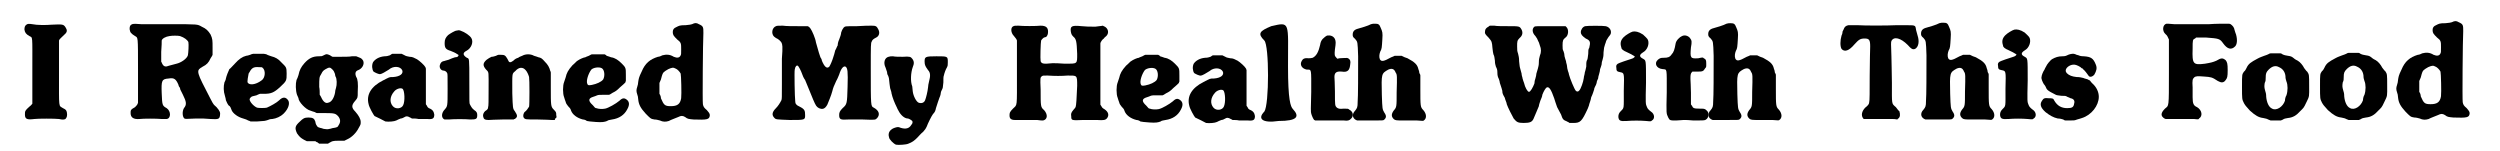 <?xml version='1.0' encoding='utf-8'?>
<svg xmlns="http://www.w3.org/2000/svg" xmlns:xlink="http://www.w3.org/1999/xlink" width="498px" height="30px" viewBox="0 0 4988 305" version="1.1">
<defs>
<path id="gl5399" d="M 16 14 C 13 16 12 19 12 24 C 13 30 15 33 22 37 C 29 41 28 33 28 106 C 28 158 28 171 28 174 C 27 175 26 177 22 180 C 13 188 13 189 13 196 C 13 205 17 207 32 205 C 40 204 73 204 82 205 C 90 207 93 206 95 205 C 98 202 99 198 98 192 C 97 187 96 186 90 183 C 81 177 82 186 82 112 C 82 72 82 48 82 46 C 83 43 85 42 93 34 C 99 29 99 25 95 19 C 91 13 89 13 67 14 C 56 15 37 15 28 13 C 22 12 18 12 16 14 z" fill="black"/><!-- width=111 height=219 -->
<path id="gl6155" d="M 27 16 C 23 18 22 20 22 26 C 23 33 25 35 33 40 C 39 44 39 38 39 109 C 39 144 39 173 39 175 C 38 179 36 181 33 184 C 24 189 24 190 24 196 C 24 205 30 209 42 208 C 50 207 76 207 87 208 C 91 208 96 208 97 208 C 106 207 106 192 97 186 C 88 181 88 180 87 156 C 86 130 87 127 101 126 C 112 124 116 127 121 139 C 121 141 123 144 124 145 C 124 147 125 149 125 149 C 125 149 127 153 130 159 C 137 173 138 179 132 186 C 128 193 129 204 133 207 C 135 208 135 208 157 207 C 169 207 176 207 186 208 C 202 209 204 208 205 201 C 206 195 205 192 198 184 C 190 177 192 179 177 150 C 165 127 161 118 161 112 C 161 108 163 106 170 102 C 178 98 182 94 186 85 C 187 83 189 81 190 78 C 190 74 190 69 190 64 C 190 48 190 46 186 37 C 181 29 177 25 168 21 C 159 16 162 16 103 16 C 67 16 50 16 46 16 C 36 15 30 15 27 16 M 124 40 C 133 43 139 48 141 52 C 142 57 141 75 140 79 C 138 86 126 94 117 96 C 109 98 106 99 102 100 C 95 103 91 102 88 96 C 87 94 87 93 86 92 C 86 85 86 79 86 72 C 87 61 87 51 87 49 C 88 45 95 41 103 40 C 108 39 120 39 124 40 z" fill="black"/><!-- width=218 height=223 -->
<path id="gl10503" d="M 76 15 C 75 15 72 16 70 17 C 67 18 64 19 62 19 C 54 21 47 26 39 35 C 34 40 30 45 28 46 C 26 50 22 60 21 65 C 21 67 19 71 18 73 C 16 81 16 91 19 100 C 20 103 21 108 21 109 C 22 112 25 118 27 120 C 30 121 31 125 33 130 C 36 136 45 143 56 146 C 59 147 63 148 66 150 C 67 150 69 151 71 152 C 76 152 80 152 84 152 C 100 151 100 151 106 149 C 108 148 111 147 115 147 C 123 146 132 142 138 136 C 148 126 151 115 147 109 C 142 102 136 102 129 109 C 124 114 111 121 104 124 C 101 125 87 125 84 124 C 77 121 69 112 69 107 C 69 105 73 101 75 101 C 75 101 79 100 83 99 C 85 98 87 97 90 96 C 93 96 95 96 98 96 C 112 96 118 94 131 82 C 144 70 144 69 144 55 C 144 42 143 42 134 33 C 127 25 121 22 113 20 C 111 19 106 18 103 16 C 102 16 100 15 98 15 C 94 15 91 15 88 15 C 82 15 76 15 76 15 M 95 43 C 102 48 101 64 93 69 C 81 78 68 79 65 73 C 64 72 66 59 67 55 C 73 44 76 41 88 42 C 93 42 94 42 95 43 z" fill="black"/><!-- width=162 height=166 -->
<path id="gl12561" d="M 70 19 C 66 21 66 21 60 21 C 48 21 40 25 31 35 C 24 43 21 49 19 59 C 18 63 16 67 15 69 C 13 76 13 90 16 99 C 18 103 19 106 19 106 C 19 113 34 129 43 131 C 45 132 49 133 52 134 C 54 135 55 136 57 136 C 63 136 68 136 73 136 C 92 136 94 137 99 142 C 104 148 105 154 100 161 C 99 164 97 165 91 166 C 88 166 84 168 82 168 C 78 169 76 169 70 168 C 67 167 64 166 63 166 C 60 165 59 165 57 163 C 55 160 54 159 53 153 C 51 147 48 145 39 145 C 31 145 28 147 22 153 C 12 162 11 166 16 177 C 21 184 23 186 30 190 C 32 191 34 192 36 193 C 39 193 42 193 45 193 C 48 193 50 193 53 193 C 54 193 55 195 57 195 C 58 196 60 197 61 198 C 64 198 67 198 70 198 C 73 198 76 198 79 198 C 80 197 81 196 82 196 C 87 193 88 192 101 192 C 105 192 109 192 112 192 C 114 191 116 190 118 189 C 127 185 136 176 141 166 C 145 159 145 159 145 154 C 145 148 141 141 134 133 C 126 125 126 120 134 111 C 139 105 139 105 139 93 C 140 76 139 67 136 63 C 133 56 134 51 140 49 C 148 46 153 37 150 30 C 148 27 147 25 141 23 C 139 22 138 22 136 21 C 133 21 130 21 127 21 C 123 22 111 22 103 22 C 98 22 93 22 88 22 C 86 21 84 20 83 19 C 76 16 76 16 70 19 M 87 47 C 91 51 91 52 93 57 C 93 60 94 61 94 62 C 97 66 97 79 95 85 C 94 88 93 92 93 95 C 91 105 86 114 79 115 C 74 117 69 113 65 104 C 64 102 63 100 62 99 C 62 94 62 88 61 83 C 61 65 61 63 65 57 C 68 51 69 50 74 47 C 81 43 83 43 87 47 z" fill="black"/><!-- width=163 height=211 -->
<path id="gl9999" d="M 65 10 C 64 10 62 12 60 13 C 57 14 54 15 49 15 C 38 16 30 21 26 27 C 23 33 24 42 27 46 C 30 48 38 52 41 51 C 43 51 52 46 58 42 C 67 34 81 35 85 43 C 88 50 81 56 67 57 C 58 57 60 57 46 64 C 22 76 12 93 17 112 C 18 118 27 134 29 136 C 33 138 48 145 51 147 C 58 148 69 147 73 145 C 75 144 79 142 82 141 C 85 141 88 139 90 138 C 93 136 96 136 101 139 C 102 139 104 141 105 141 C 109 141 114 141 118 142 C 124 142 133 142 136 142 C 147 143 150 141 150 133 C 149 127 147 123 139 120 C 136 118 136 117 135 115 C 134 114 133 112 133 112 C 133 100 133 88 133 76 C 133 64 133 52 133 40 C 133 39 132 38 132 37 C 130 33 120 24 115 21 C 109 18 106 16 100 16 C 96 15 93 15 90 13 C 88 12 86 11 84 10 C 81 10 78 10 75 10 C 70 10 66 10 65 10 M 86 81 C 90 85 91 106 87 114 C 84 121 72 123 66 116 C 59 108 60 96 69 86 C 73 81 82 78 86 81 z" fill="black"/><!-- width=162 height=164 -->
<path id="gl10506" d="M 49 10 C 46 10 36 16 32 19 C 27 24 25 28 25 35 C 25 45 27 48 37 51 C 42 53 47 55 51 58 C 53 58 54 61 52 62 C 52 63 49 64 46 64 C 43 65 37 67 33 69 C 28 70 24 72 22 72 C 19 73 17 75 16 78 C 13 84 17 91 23 91 C 25 91 29 93 30 96 C 31 97 31 100 31 128 C 31 165 31 163 24 171 C 19 177 18 185 23 189 C 24 189 24 190 25 190 C 28 190 31 190 33 190 C 45 189 66 189 77 190 C 89 190 91 189 91 181 C 91 177 90 174 85 171 C 81 168 79 165 76 159 C 75 157 75 156 75 114 C 75 64 75 67 70 65 C 62 60 61 55 69 51 C 79 46 84 33 79 25 C 76 20 66 13 57 10 C 54 9 53 9 49 10 z" fill="black"/><!-- width=105 height=211 -->
<path id="gl10507" d="M 48 12 C 47 12 45 13 43 14 C 40 15 37 16 34 16 C 30 18 28 19 24 22 C 16 29 16 34 23 42 C 29 48 28 45 28 83 C 28 103 28 117 27 118 C 27 121 26 123 21 126 C 18 129 16 133 17 137 C 18 142 20 144 28 144 C 31 144 43 143 56 143 C 64 143 71 143 79 143 C 79 142 81 142 81 142 C 87 138 87 135 81 126 C 77 121 77 120 76 90 C 76 48 75 51 82 45 C 89 37 97 36 103 43 C 106 46 109 53 110 57 C 111 61 111 114 110 117 C 109 119 104 126 102 127 C 99 129 97 135 99 139 C 102 143 102 143 128 143 C 141 143 154 144 156 144 C 158 144 160 144 162 144 C 162 143 163 142 163 141 C 166 139 166 139 165 134 C 165 129 165 128 160 123 C 154 117 154 115 154 78 C 154 69 154 59 154 49 C 154 48 154 46 153 45 C 151 37 148 32 142 26 C 136 19 134 18 129 17 C 127 16 123 15 120 14 C 113 10 103 10 96 14 C 94 15 90 16 88 18 C 84 19 81 21 78 24 C 76 25 74 27 72 27 C 69 27 69 26 66 20 C 62 13 60 12 53 12 C 51 12 48 12 48 12 z" fill="black"/><!-- width=178 height=158 -->
<path id="gl9998" d="M 76 15 C 76 15 73 16 70 18 C 68 19 64 20 63 21 C 60 21 51 25 47 28 C 46 28 42 33 37 37 C 28 47 25 53 23 62 C 22 64 21 69 20 71 C 17 78 17 95 20 102 C 21 105 22 109 23 111 C 24 115 25 116 28 120 C 31 123 33 125 34 129 C 37 137 46 144 58 147 C 60 147 64 148 66 150 C 71 151 72 151 84 152 C 97 153 102 152 107 150 C 109 148 113 148 117 147 C 131 145 142 138 148 126 C 153 117 152 111 147 107 C 142 103 138 103 132 109 C 125 115 109 124 103 125 C 98 126 90 126 85 124 C 83 124 82 123 78 118 C 68 109 69 104 79 101 C 82 100 85 99 87 98 C 90 97 92 97 101 97 C 105 97 108 97 111 97 C 114 96 116 94 118 93 C 124 90 126 89 133 82 C 138 78 143 73 144 72 C 144 70 145 70 145 69 C 145 64 145 61 145 57 C 145 42 145 42 136 33 C 130 27 123 22 115 21 C 113 20 109 19 106 18 C 105 16 103 16 102 15 C 97 15 94 15 90 15 C 83 15 77 15 76 15 M 96 43 C 102 46 103 59 99 66 C 95 71 86 75 76 77 C 70 78 68 78 67 75 C 64 69 69 54 75 46 C 79 42 90 40 96 43 z" fill="black"/><!-- width=165 height=167 -->
<path id="gl10241" d="M 124 12 C 121 13 120 13 111 14 C 99 14 98 15 92 18 C 87 20 85 23 85 28 C 85 34 87 36 94 43 C 102 49 102 51 102 63 C 102 72 102 73 101 75 C 99 80 94 81 87 78 C 79 73 72 73 64 75 C 62 76 58 78 55 78 C 39 83 29 91 22 108 C 16 120 16 123 15 129 C 15 132 14 136 13 139 C 11 145 11 148 13 154 C 14 156 15 161 15 164 C 16 175 20 182 30 193 C 39 202 40 204 48 205 C 52 205 55 206 59 207 C 65 210 71 210 77 208 C 79 207 83 205 86 204 C 89 203 93 201 96 200 C 102 197 105 197 110 200 C 115 204 117 204 127 205 C 155 206 159 205 160 197 C 160 193 159 192 154 186 C 148 181 147 179 146 174 C 145 170 146 47 147 30 C 147 18 147 16 138 12 C 133 9 130 9 124 12 M 91 102 C 94 103 99 108 101 112 C 102 115 103 154 102 162 C 100 174 94 178 81 178 C 69 178 67 176 61 162 C 61 159 60 156 58 153 C 58 149 58 145 58 142 C 58 138 58 135 58 131 C 59 129 60 126 61 124 C 64 112 65 111 67 109 C 68 108 72 105 76 103 C 83 100 86 99 91 102 z" fill="black"/><!-- width=184 height=247 -->
<path id="gl12562" d="M 16 24 C 8 27 6 39 12 45 C 13 46 15 47 16 48 C 21 50 25 54 27 57 C 29 61 30 64 28 90 C 28 103 28 127 28 142 C 28 169 28 171 27 174 C 24 180 20 186 16 190 C 8 198 7 204 13 210 C 16 213 17 213 44 214 C 75 214 75 214 75 204 C 75 195 74 192 64 187 C 57 184 55 181 55 176 C 54 169 53 116 54 112 C 55 105 58 103 60 104 C 62 105 67 115 69 121 C 70 124 72 129 75 133 C 78 141 84 154 91 172 C 97 186 98 187 103 190 C 110 193 115 192 120 183 C 122 178 128 164 130 156 C 132 148 133 146 138 135 C 141 130 143 124 144 122 C 148 109 153 104 157 106 C 161 109 162 115 161 147 C 160 181 160 182 151 190 C 145 196 144 199 144 204 C 144 213 147 214 162 213 C 169 213 179 213 192 213 C 218 214 217 214 221 210 C 227 203 225 195 214 189 C 208 186 208 187 208 110 C 208 62 208 58 210 55 C 211 52 213 50 219 47 C 225 44 227 37 223 30 C 220 24 218 23 210 23 C 206 23 193 23 180 24 C 156 24 156 24 153 27 C 151 30 150 31 148 37 C 148 40 146 46 144 51 C 142 55 141 60 141 63 C 140 64 138 70 136 73 C 135 78 133 84 132 87 C 130 94 126 103 124 106 C 119 111 114 106 109 94 C 109 92 107 88 106 87 C 104 82 103 78 97 57 C 96 49 89 33 86 29 C 85 28 84 26 82 25 C 82 25 81 24 80 24 C 73 24 67 24 61 24 C 50 24 36 24 30 23 C 21 23 18 23 16 24 z" fill="black"/><!-- width=239 height=229 -->
<path id="gl12563" d="M 30 35 C 22 37 19 47 24 57 C 25 60 26 63 27 66 C 27 69 28 72 29 73 C 31 78 31 79 32 90 C 33 96 33 99 34 101 C 34 102 36 106 36 109 C 38 118 42 128 47 138 C 47 139 49 142 50 144 C 55 154 63 160 69 160 C 71 160 76 163 78 165 C 79 167 79 170 76 173 C 72 180 65 182 55 179 C 50 177 49 177 45 178 C 33 181 28 189 31 198 C 31 202 40 211 45 213 C 50 214 66 213 70 211 C 78 208 82 205 88 199 C 91 196 96 190 100 187 C 105 181 105 181 107 177 C 110 169 117 155 120 151 C 124 147 125 144 126 139 C 128 132 132 121 133 118 C 135 114 136 109 136 107 C 136 106 137 104 138 102 C 140 98 140 98 141 87 C 141 80 141 75 142 73 C 143 68 146 60 148 57 C 150 53 150 52 150 46 C 150 34 150 34 127 34 C 104 34 103 35 103 45 C 103 52 105 55 110 62 C 115 67 115 74 112 85 C 111 89 110 94 110 97 C 109 106 106 118 104 123 C 102 128 97 130 91 128 C 86 126 80 114 79 105 C 79 102 78 98 78 95 C 74 85 75 67 79 56 C 82 49 82 44 78 39 C 75 35 73 34 59 35 C 52 35 43 35 39 34 C 35 34 33 34 30 35 z" fill="black"/><!-- width=163 height=225 -->
<path id="gl6415" d="M 18 14 C 12 16 12 27 19 34 C 23 39 24 40 25 43 C 25 45 25 71 25 108 C 25 181 26 172 17 181 C 10 188 10 190 10 195 C 10 201 13 204 21 204 C 49 204 57 204 66 204 C 71 205 76 205 78 205 C 87 203 88 193 80 184 C 73 178 73 177 73 142 C 72 118 72 118 76 115 C 78 114 78 114 87 114 C 103 115 114 115 128 114 C 147 114 147 113 147 135 C 146 160 145 175 144 177 C 144 178 142 181 139 184 C 135 189 134 191 135 197 C 135 205 136 205 159 204 C 172 204 178 204 187 204 C 201 205 204 204 207 201 C 212 195 211 188 202 182 C 198 180 197 178 196 176 C 195 175 195 174 194 173 C 194 153 194 132 194 111 C 194 90 194 69 194 49 C 194 48 195 46 195 46 C 196 44 198 41 201 39 C 202 37 205 35 206 34 C 212 28 210 19 203 15 C 202 15 201 14 199 13 C 195 14 189 14 184 15 C 170 15 167 15 156 14 C 136 12 133 14 134 24 C 135 29 135 31 139 35 C 145 40 146 44 147 70 C 147 91 148 90 122 90 C 110 89 102 89 97 89 C 78 91 75 90 73 85 C 72 81 73 46 74 43 C 75 41 79 37 80 37 C 81 37 82 36 84 36 C 87 33 88 30 88 25 C 88 17 84 13 73 13 C 64 14 37 14 28 13 C 22 13 20 13 18 14 z" fill="black"/><!-- width=220 height=217 -->
<path id="gl9998" d="M 76 15 C 76 15 73 16 70 18 C 68 19 64 20 63 21 C 60 21 51 25 47 28 C 46 28 42 33 37 37 C 28 47 25 53 23 62 C 22 64 21 69 20 71 C 17 78 17 95 20 102 C 21 105 22 109 23 111 C 24 115 25 116 28 120 C 31 123 33 125 34 129 C 37 137 46 144 58 147 C 60 147 64 148 66 150 C 71 151 72 151 84 152 C 97 153 102 152 107 150 C 109 148 113 148 117 147 C 131 145 142 138 148 126 C 153 117 152 111 147 107 C 142 103 138 103 132 109 C 125 115 109 124 103 125 C 98 126 90 126 85 124 C 83 124 82 123 78 118 C 68 109 69 104 79 101 C 82 100 85 99 87 98 C 90 97 92 97 101 97 C 105 97 108 97 111 97 C 114 96 116 94 118 93 C 124 90 126 89 133 82 C 138 78 143 73 144 72 C 144 70 145 70 145 69 C 145 64 145 61 145 57 C 145 42 145 42 136 33 C 130 27 123 22 115 21 C 113 20 109 19 106 18 C 105 16 103 16 102 15 C 97 15 94 15 90 15 C 83 15 77 15 76 15 M 96 43 C 102 46 103 59 99 66 C 95 71 86 75 76 77 C 70 78 68 78 67 75 C 64 69 69 54 75 46 C 79 42 90 40 96 43 z" fill="black"/><!-- width=165 height=167 -->
<path id="gl9999" d="M 65 10 C 64 10 62 12 60 13 C 57 14 54 15 49 15 C 38 16 30 21 26 27 C 23 33 24 42 27 46 C 30 48 38 52 41 51 C 43 51 52 46 58 42 C 67 34 81 35 85 43 C 88 50 81 56 67 57 C 58 57 60 57 46 64 C 22 76 12 93 17 112 C 18 118 27 134 29 136 C 33 138 48 145 51 147 C 58 148 69 147 73 145 C 75 144 79 142 82 141 C 85 141 88 139 90 138 C 93 136 96 136 101 139 C 102 139 104 141 105 141 C 109 141 114 141 118 142 C 124 142 133 142 136 142 C 147 143 150 141 150 133 C 149 127 147 123 139 120 C 136 118 136 117 135 115 C 134 114 133 112 133 112 C 133 100 133 88 133 76 C 133 64 133 52 133 40 C 133 39 132 38 132 37 C 130 33 120 24 115 21 C 109 18 106 16 100 16 C 96 15 93 15 90 13 C 88 12 86 11 84 10 C 81 10 78 10 75 10 C 70 10 66 10 65 10 M 86 81 C 90 85 91 106 87 114 C 84 121 72 123 66 116 C 59 108 60 96 69 86 C 73 81 82 78 86 81 z" fill="black"/><!-- width=162 height=164 -->
<path id="gl12564" d="M 28 9 C 4 19 0 24 14 38 C 24 48 24 168 14 182 C 0 196 9 206 43 201 C 81 201 86 192 72 177 C 67 172 62 158 62 91 C 62 0 67 0 28 9 z" fill="black"/><!-- width=91 height=211 -->
<path id="gl10245" d="M 66 9 C 64 10 61 12 57 16 C 54 20 53 22 52 28 C 49 41 45 50 37 54 C 36 54 34 55 29 55 C 21 54 17 56 15 60 C 10 68 15 76 25 78 C 35 78 34 75 34 123 C 33 156 33 165 34 167 C 35 171 38 178 40 180 C 40 180 41 180 42 181 C 50 181 58 181 67 181 C 81 181 96 181 100 181 C 108 182 111 181 114 178 C 121 172 119 163 111 159 C 109 157 108 157 100 157 C 91 158 89 157 86 155 C 82 151 82 151 82 122 C 82 108 81 94 81 93 C 81 84 85 81 96 82 C 108 84 112 79 113 67 C 114 61 113 58 110 56 C 108 54 108 54 91 55 C 90 55 88 56 87 56 C 86 55 85 54 85 54 C 81 50 81 48 82 37 C 84 24 84 21 82 16 C 79 10 73 8 66 9 z" fill="black"/><!-- width=129 height=206 -->
<path id="gl9997" d="M 68 10 C 63 13 46 18 42 19 C 34 21 31 25 31 31 C 31 34 31 36 36 40 C 41 46 41 45 42 75 C 42 110 42 157 41 168 C 41 178 40 180 36 185 C 28 193 31 202 40 205 C 41 205 53 205 67 205 C 92 205 92 205 94 204 C 99 200 100 196 95 189 C 91 182 91 182 90 153 C 89 110 89 110 103 102 C 110 99 115 100 118 108 C 121 112 121 115 120 148 C 120 178 120 178 114 185 C 109 192 109 197 114 202 C 117 205 120 205 135 205 C 142 205 154 205 161 205 C 173 206 174 206 175 205 C 181 201 181 192 174 184 C 168 178 168 176 168 141 C 168 132 168 123 168 114 C 168 112 167 111 166 109 C 166 107 165 103 164 101 C 162 92 157 87 142 79 C 138 78 134 76 130 74 C 128 74 126 74 123 74 C 121 74 118 74 116 74 C 114 75 112 76 109 77 C 93 86 89 86 86 81 C 84 76 85 70 87 65 C 90 60 90 57 91 41 C 92 27 91 25 88 18 C 85 10 83 9 76 9 C 73 9 71 9 68 10 z" fill="black"/><!-- width=193 height=247 -->
<path id="gl9735" d="M 27 27 C 23 29 20 32 20 36 C 19 41 21 43 27 49 C 34 57 34 58 35 70 C 36 78 36 79 37 83 C 39 87 39 89 40 96 C 40 102 41 104 42 108 C 44 112 45 114 45 120 C 45 126 46 129 48 133 C 49 136 50 139 50 141 C 50 141 51 144 52 147 C 53 149 54 154 55 157 C 55 162 56 164 60 171 C 61 176 64 181 64 184 C 66 190 75 208 78 213 C 84 220 86 222 98 222 C 111 222 115 220 118 214 C 121 208 127 192 129 188 C 129 186 131 180 132 177 C 134 172 136 168 136 165 C 139 157 143 151 145 150 C 150 148 154 155 160 172 C 161 176 164 184 166 190 C 169 195 172 202 174 205 C 177 214 178 216 186 219 C 187 220 189 220 191 222 C 193 222 196 222 199 222 C 213 222 216 219 228 193 C 229 190 231 186 231 184 C 231 183 234 177 235 170 C 238 164 240 157 241 154 C 241 151 243 149 243 148 C 244 147 245 144 246 141 C 246 138 248 134 249 132 C 249 130 250 126 251 123 C 252 120 253 115 253 113 C 254 111 255 107 256 104 C 256 101 257 96 258 94 C 259 90 260 88 260 79 C 261 69 261 69 263 63 C 264 60 265 58 265 57 C 265 56 268 51 270 48 C 274 43 275 42 275 38 C 275 32 270 27 264 26 C 261 25 226 25 223 26 C 218 27 214 33 214 38 C 214 43 217 46 224 51 C 233 55 234 58 231 70 C 229 72 229 77 229 82 C 228 90 228 93 226 96 C 225 99 225 102 225 108 C 224 113 223 117 222 120 C 222 123 220 128 220 131 C 219 139 214 153 211 156 C 209 159 206 159 204 157 C 201 154 192 132 190 124 C 190 123 189 119 188 117 C 187 114 186 109 186 107 C 186 104 184 100 184 97 C 183 95 182 90 181 87 C 181 84 180 79 179 77 C 177 73 177 72 177 65 C 177 55 178 53 183 49 C 189 45 190 33 185 28 C 184 27 184 27 183 26 C 173 26 163 26 153 26 C 123 26 122 26 120 27 C 115 31 115 39 122 46 C 125 50 126 52 128 57 C 129 58 130 62 131 65 C 134 72 134 79 131 86 C 130 90 129 93 129 99 C 129 105 128 108 127 112 C 126 115 125 119 124 122 C 124 124 123 129 122 132 C 121 134 120 139 120 142 C 117 150 112 159 109 159 C 106 159 101 150 99 141 C 98 139 97 135 96 132 C 96 130 94 126 94 122 C 93 119 92 114 91 111 C 90 108 90 105 89 97 C 89 89 88 87 87 82 C 85 76 85 75 85 67 C 85 57 85 55 90 50 C 96 45 97 39 94 33 C 90 26 90 26 67 26 C 56 26 43 26 39 25 C 36 25 33 25 30 25 C 29 25 28 26 27 27 z" fill="black"/><!-- width=288 height=234 -->
<path id="gl12565" d="M 48 10 C 44 11 34 17 30 21 C 24 27 22 33 25 42 C 25 46 30 49 35 51 C 40 53 51 59 52 60 C 53 61 50 64 46 65 C 39 67 19 74 18 75 C 15 77 14 79 15 84 C 15 89 16 91 22 92 C 31 94 31 92 30 130 C 30 167 31 164 24 171 C 20 175 19 178 19 183 C 20 190 22 192 36 191 C 48 190 63 190 75 191 C 85 192 85 192 87 190 C 93 187 93 177 85 172 C 81 169 78 166 77 163 C 74 156 74 157 75 113 C 75 65 75 69 69 65 C 61 61 61 57 69 52 C 78 47 82 35 79 27 C 78 24 72 19 69 16 C 60 10 53 9 48 10 z" fill="black"/><!-- width=104 height=213 -->
<path id="gl10505" d="M 67 9 C 62 11 55 18 54 24 C 52 36 50 42 46 46 C 42 52 38 53 30 53 C 23 53 22 54 18 57 C 10 64 15 75 28 76 C 37 77 36 73 36 123 C 35 168 35 165 39 174 C 42 180 43 180 55 180 C 60 180 67 179 70 179 C 73 179 82 179 90 180 C 107 180 111 180 114 179 C 122 175 123 164 116 159 C 113 156 111 156 102 156 C 91 156 89 155 87 150 C 86 149 85 148 85 147 C 85 139 85 132 85 124 C 85 112 84 99 84 96 C 84 89 84 85 87 82 C 87 82 88 81 88 81 C 91 81 94 81 97 81 C 108 81 110 81 114 74 C 116 72 116 72 116 65 C 116 57 115 56 111 54 C 109 52 109 52 100 54 C 84 55 83 54 85 32 C 87 21 87 18 83 13 C 80 9 73 6 67 9 z" fill="black"/><!-- width=133 height=203 -->
<path id="gl9997" d="M 68 10 C 63 13 46 18 42 19 C 34 21 31 25 31 31 C 31 34 31 36 36 40 C 41 46 41 45 42 75 C 42 110 42 157 41 168 C 41 178 40 180 36 185 C 28 193 31 202 40 205 C 41 205 53 205 67 205 C 92 205 92 205 94 204 C 99 200 100 196 95 189 C 91 182 91 182 90 153 C 89 110 89 110 103 102 C 110 99 115 100 118 108 C 121 112 121 115 120 148 C 120 178 120 178 114 185 C 109 192 109 197 114 202 C 117 205 120 205 135 205 C 142 205 154 205 161 205 C 173 206 174 206 175 205 C 181 201 181 192 174 184 C 168 178 168 176 168 141 C 168 132 168 123 168 114 C 168 112 167 111 166 109 C 166 107 165 103 164 101 C 162 92 157 87 142 79 C 138 78 134 76 130 74 C 128 74 126 74 123 74 C 121 74 118 74 116 74 C 114 75 112 76 109 77 C 93 86 89 86 86 81 C 84 76 85 70 87 65 C 90 60 90 57 91 41 C 92 27 91 25 88 18 C 85 10 83 9 76 9 C 73 9 71 9 68 10 z" fill="black"/><!-- width=193 height=247 -->
<path id="gl5636" d="M 27 51 C 22 52 19 54 17 60 C 16 62 15 64 15 64 C 15 65 15 68 13 72 C 10 82 10 94 13 99 C 19 106 28 103 39 90 C 48 80 51 78 60 78 C 69 78 71 81 71 94 C 71 99 70 126 70 154 C 70 184 70 205 69 207 C 69 211 66 214 61 218 C 54 225 52 234 57 240 C 57 240 58 241 58 241 C 63 241 67 241 71 241 C 90 241 103 241 115 241 C 118 241 122 241 126 242 C 127 241 127 240 128 240 C 132 237 132 231 130 225 C 129 225 126 221 123 217 C 114 209 115 213 115 168 C 115 148 114 124 114 114 C 113 88 113 86 114 83 C 119 73 133 77 147 91 C 154 99 157 101 162 99 C 169 95 171 84 167 72 C 166 69 165 64 164 61 C 163 55 163 53 160 52 C 158 51 155 51 125 51 C 104 52 60 52 45 51 C 33 51 30 51 27 51 z" fill="black"/><!-- width=182 height=256 -->
<path id="gl9997" d="M 68 10 C 63 13 46 18 42 19 C 34 21 31 25 31 31 C 31 34 31 36 36 40 C 41 46 41 45 42 75 C 42 110 42 157 41 168 C 41 178 40 180 36 185 C 28 193 31 202 40 205 C 41 205 53 205 67 205 C 92 205 92 205 94 204 C 99 200 100 196 95 189 C 91 182 91 182 90 153 C 89 110 89 110 103 102 C 110 99 115 100 118 108 C 121 112 121 115 120 148 C 120 178 120 178 114 185 C 109 192 109 197 114 202 C 117 205 120 205 135 205 C 142 205 154 205 161 205 C 173 206 174 206 175 205 C 181 201 181 192 174 184 C 168 178 168 176 168 141 C 168 132 168 123 168 114 C 168 112 167 111 166 109 C 166 107 165 103 164 101 C 162 92 157 87 142 79 C 138 78 134 76 130 74 C 128 74 126 74 123 74 C 121 74 118 74 116 74 C 114 75 112 76 109 77 C 93 86 89 86 86 81 C 84 76 85 70 87 65 C 90 60 90 57 91 41 C 92 27 91 25 88 18 C 85 10 83 9 76 9 C 73 9 71 9 68 10 z" fill="black"/><!-- width=193 height=247 -->
<path id="gl12565" d="M 48 10 C 44 11 34 17 30 21 C 24 27 22 33 25 42 C 25 46 30 49 35 51 C 40 53 51 59 52 60 C 53 61 50 64 46 65 C 39 67 19 74 18 75 C 15 77 14 79 15 84 C 15 89 16 91 22 92 C 31 94 31 92 30 130 C 30 167 31 164 24 171 C 20 175 19 178 19 183 C 20 190 22 192 36 191 C 48 190 63 190 75 191 C 85 192 85 192 87 190 C 93 187 93 177 85 172 C 81 169 78 166 77 163 C 74 156 74 157 75 113 C 75 65 75 69 69 65 C 61 61 61 57 69 52 C 78 47 82 35 79 27 C 78 24 72 19 69 16 C 60 10 53 9 48 10 z" fill="black"/><!-- width=104 height=213 -->
<path id="gl12566" d="M 67 15 C 63 17 61 18 55 18 C 47 18 41 20 34 24 C 31 26 24 34 22 39 C 21 41 19 44 19 45 C 16 49 13 57 13 60 C 12 63 15 70 18 75 C 19 75 20 78 21 79 C 24 86 24 87 42 96 C 44 97 46 97 53 98 C 61 98 62 98 65 100 C 67 101 70 102 72 103 C 78 104 81 108 79 114 C 78 121 75 123 65 123 C 53 123 45 118 39 108 C 37 103 35 103 28 103 C 19 102 17 103 14 108 C 9 115 11 122 21 131 C 30 138 37 142 46 144 C 50 144 54 145 57 146 C 58 147 60 148 62 148 C 65 148 68 148 71 148 C 79 148 80 148 85 146 C 88 145 93 144 95 143 C 114 137 129 118 129 100 C 129 90 124 80 116 73 C 115 72 112 69 111 67 C 108 66 106 64 104 64 C 102 63 99 63 98 62 C 94 61 90 60 84 60 C 75 59 69 57 64 52 C 62 49 62 49 62 46 C 63 40 72 34 80 35 C 83 35 92 39 94 42 C 95 42 97 43 97 44 C 100 46 106 54 108 57 C 110 61 116 60 120 55 C 124 48 126 42 123 35 C 118 22 113 19 99 18 C 93 18 90 17 88 16 C 85 15 83 15 82 14 C 78 12 72 13 67 15 z" fill="black"/><!-- width=142 height=163 -->
<path id="gl12800" d="M 52 39 C 44 41 43 54 50 60 C 54 63 55 67 57 71 C 57 73 57 93 57 138 C 57 211 57 204 49 211 C 40 220 40 226 48 231 C 49 231 49 232 51 232 C 54 232 57 232 61 232 C 76 232 98 232 108 232 C 117 233 117 233 118 231 C 126 226 124 214 114 208 C 107 205 105 201 105 188 C 105 184 105 175 105 168 C 104 153 105 151 108 148 C 111 145 115 145 128 146 C 142 147 144 147 156 155 C 163 159 168 159 172 153 C 175 149 176 147 176 133 C 176 120 175 117 172 113 C 166 108 163 108 153 114 C 146 117 142 118 130 120 C 106 123 104 121 105 90 C 105 72 105 71 110 69 C 111 68 112 67 112 67 C 119 67 126 67 132 67 C 158 69 160 69 167 79 C 175 90 183 93 191 85 C 195 81 196 72 193 61 C 192 59 191 55 190 52 C 189 46 186 43 182 40 C 181 40 180 39 179 39 C 165 39 151 39 138 40 C 87 40 76 40 68 40 C 57 39 54 39 52 39 z" fill="black"/><!-- width=208 height=246 -->
<path id="gl10001" d="M 73 15 C 72 15 69 16 68 17 C 66 18 63 19 60 20 C 58 21 51 23 46 26 C 33 33 28 36 24 45 C 23 47 21 51 19 52 C 15 58 15 57 15 82 C 15 108 15 108 19 116 C 22 121 22 121 31 131 C 42 141 49 145 58 146 C 61 147 65 147 68 149 C 70 150 71 150 73 151 C 76 151 80 151 84 151 C 87 151 90 151 94 151 C 95 150 97 150 98 149 C 101 147 103 147 108 146 C 118 145 125 141 133 132 C 139 126 140 126 145 115 C 152 101 151 103 151 81 C 151 58 151 58 147 52 C 145 51 143 47 141 45 C 138 39 133 33 128 30 C 126 29 122 27 120 25 C 115 21 114 21 108 20 C 103 19 101 19 97 17 C 96 16 94 15 93 15 C 90 15 87 15 84 15 C 79 15 74 15 73 15 M 90 43 C 97 46 102 52 103 61 C 103 66 104 69 105 72 C 108 79 108 91 105 100 C 103 103 102 108 102 111 C 98 123 85 132 76 127 C 69 124 65 114 64 103 C 64 97 63 94 62 91 C 60 84 60 82 61 75 C 63 71 63 69 63 64 C 63 56 64 53 69 48 C 76 41 83 39 90 43 z" fill="black"/><!-- width=166 height=166 -->
<path id="gl10001" d="M 73 15 C 72 15 69 16 68 17 C 66 18 63 19 60 20 C 58 21 51 23 46 26 C 33 33 28 36 24 45 C 23 47 21 51 19 52 C 15 58 15 57 15 82 C 15 108 15 108 19 116 C 22 121 22 121 31 131 C 42 141 49 145 58 146 C 61 147 65 147 68 149 C 70 150 71 150 73 151 C 76 151 80 151 84 151 C 87 151 90 151 94 151 C 95 150 97 150 98 149 C 101 147 103 147 108 146 C 118 145 125 141 133 132 C 139 126 140 126 145 115 C 152 101 151 103 151 81 C 151 58 151 58 147 52 C 145 51 143 47 141 45 C 138 39 133 33 128 30 C 126 29 122 27 120 25 C 115 21 114 21 108 20 C 103 19 101 19 97 17 C 96 16 94 15 93 15 C 90 15 87 15 84 15 C 79 15 74 15 73 15 M 90 43 C 97 46 102 52 103 61 C 103 66 104 69 105 72 C 108 79 108 91 105 100 C 103 103 102 108 102 111 C 98 123 85 132 76 127 C 69 124 65 114 64 103 C 64 97 63 94 62 91 C 60 84 60 82 61 75 C 63 71 63 69 63 64 C 63 56 64 53 69 48 C 76 41 83 39 90 43 z" fill="black"/><!-- width=166 height=166 -->
<path id="gl10241" d="M 124 12 C 121 13 120 13 111 14 C 99 14 98 15 92 18 C 87 20 85 23 85 28 C 85 34 87 36 94 43 C 102 49 102 51 102 63 C 102 72 102 73 101 75 C 99 80 94 81 87 78 C 79 73 72 73 64 75 C 62 76 58 78 55 78 C 39 83 29 91 22 108 C 16 120 16 123 15 129 C 15 132 14 136 13 139 C 11 145 11 148 13 154 C 14 156 15 161 15 164 C 16 175 20 182 30 193 C 39 202 40 204 48 205 C 52 205 55 206 59 207 C 65 210 71 210 77 208 C 79 207 83 205 86 204 C 89 203 93 201 96 200 C 102 197 105 197 110 200 C 115 204 117 204 127 205 C 155 206 159 205 160 197 C 160 193 159 192 154 186 C 148 181 147 179 146 174 C 145 170 146 47 147 30 C 147 18 147 16 138 12 C 133 9 130 9 124 12 M 91 102 C 94 103 99 108 101 112 C 102 115 103 154 102 162 C 100 174 94 178 81 178 C 69 178 67 176 61 162 C 61 159 60 156 58 153 C 58 149 58 145 58 142 C 58 138 58 135 58 131 C 59 129 60 126 61 124 C 64 112 65 111 67 109 C 68 108 72 105 76 103 C 83 100 86 99 91 102 z" fill="black"/><!-- width=184 height=247 -->
</defs>
<use xlink:href="#gl5399" x="0" y="36"/>
<use xlink:href="#gl6155" x="203" y="33"/>
<use xlink:href="#gl10503" x="399" y="94"/>
<use xlink:href="#gl12561" x="548" y="93"/>
<use xlink:href="#gl9999" x="692" y="99"/>
<use xlink:href="#gl10506" x="838" y="52"/>
<use xlink:href="#gl10507" x="924" y="99"/>
<use xlink:href="#gl9998" x="1085" y="95"/>
<use xlink:href="#gl10241" x="1240" y="37"/>
<use xlink:href="#gl12562" x="1518" y="29"/>
<use xlink:href="#gl12563" x="1732" y="80"/>
<use xlink:href="#gl6415" x="1997" y="39"/>
<use xlink:href="#gl9998" x="2206" y="96"/>
<use xlink:href="#gl9999" x="2354" y="102"/>
<use xlink:href="#gl12564" x="2509" y="44"/>
<use xlink:href="#gl10245" x="2584" y="63"/>
<use xlink:href="#gl9997" x="2671" y="39"/>
<use xlink:href="#gl9735" x="2950" y="27"/>
<use xlink:href="#gl12565" x="3221" y="54"/>
<use xlink:href="#gl10505" x="3302" y="64"/>
<use xlink:href="#gl9997" x="3391" y="38"/>
<use xlink:href="#gl5636" x="3679" y="0"/>
<use xlink:href="#gl9997" x="3822" y="37"/>
<use xlink:href="#gl12565" x="3994" y="50"/>
<use xlink:href="#gl12566" x="4084" y="96"/>
<use xlink:href="#gl12800" x="4298" y="9"/>
<use xlink:href="#gl10001" x="4488" y="93"/>
<use xlink:href="#gl10001" x="4646" y="92"/>
<use xlink:href="#gl10241" x="4804" y="33"/>
</svg>
